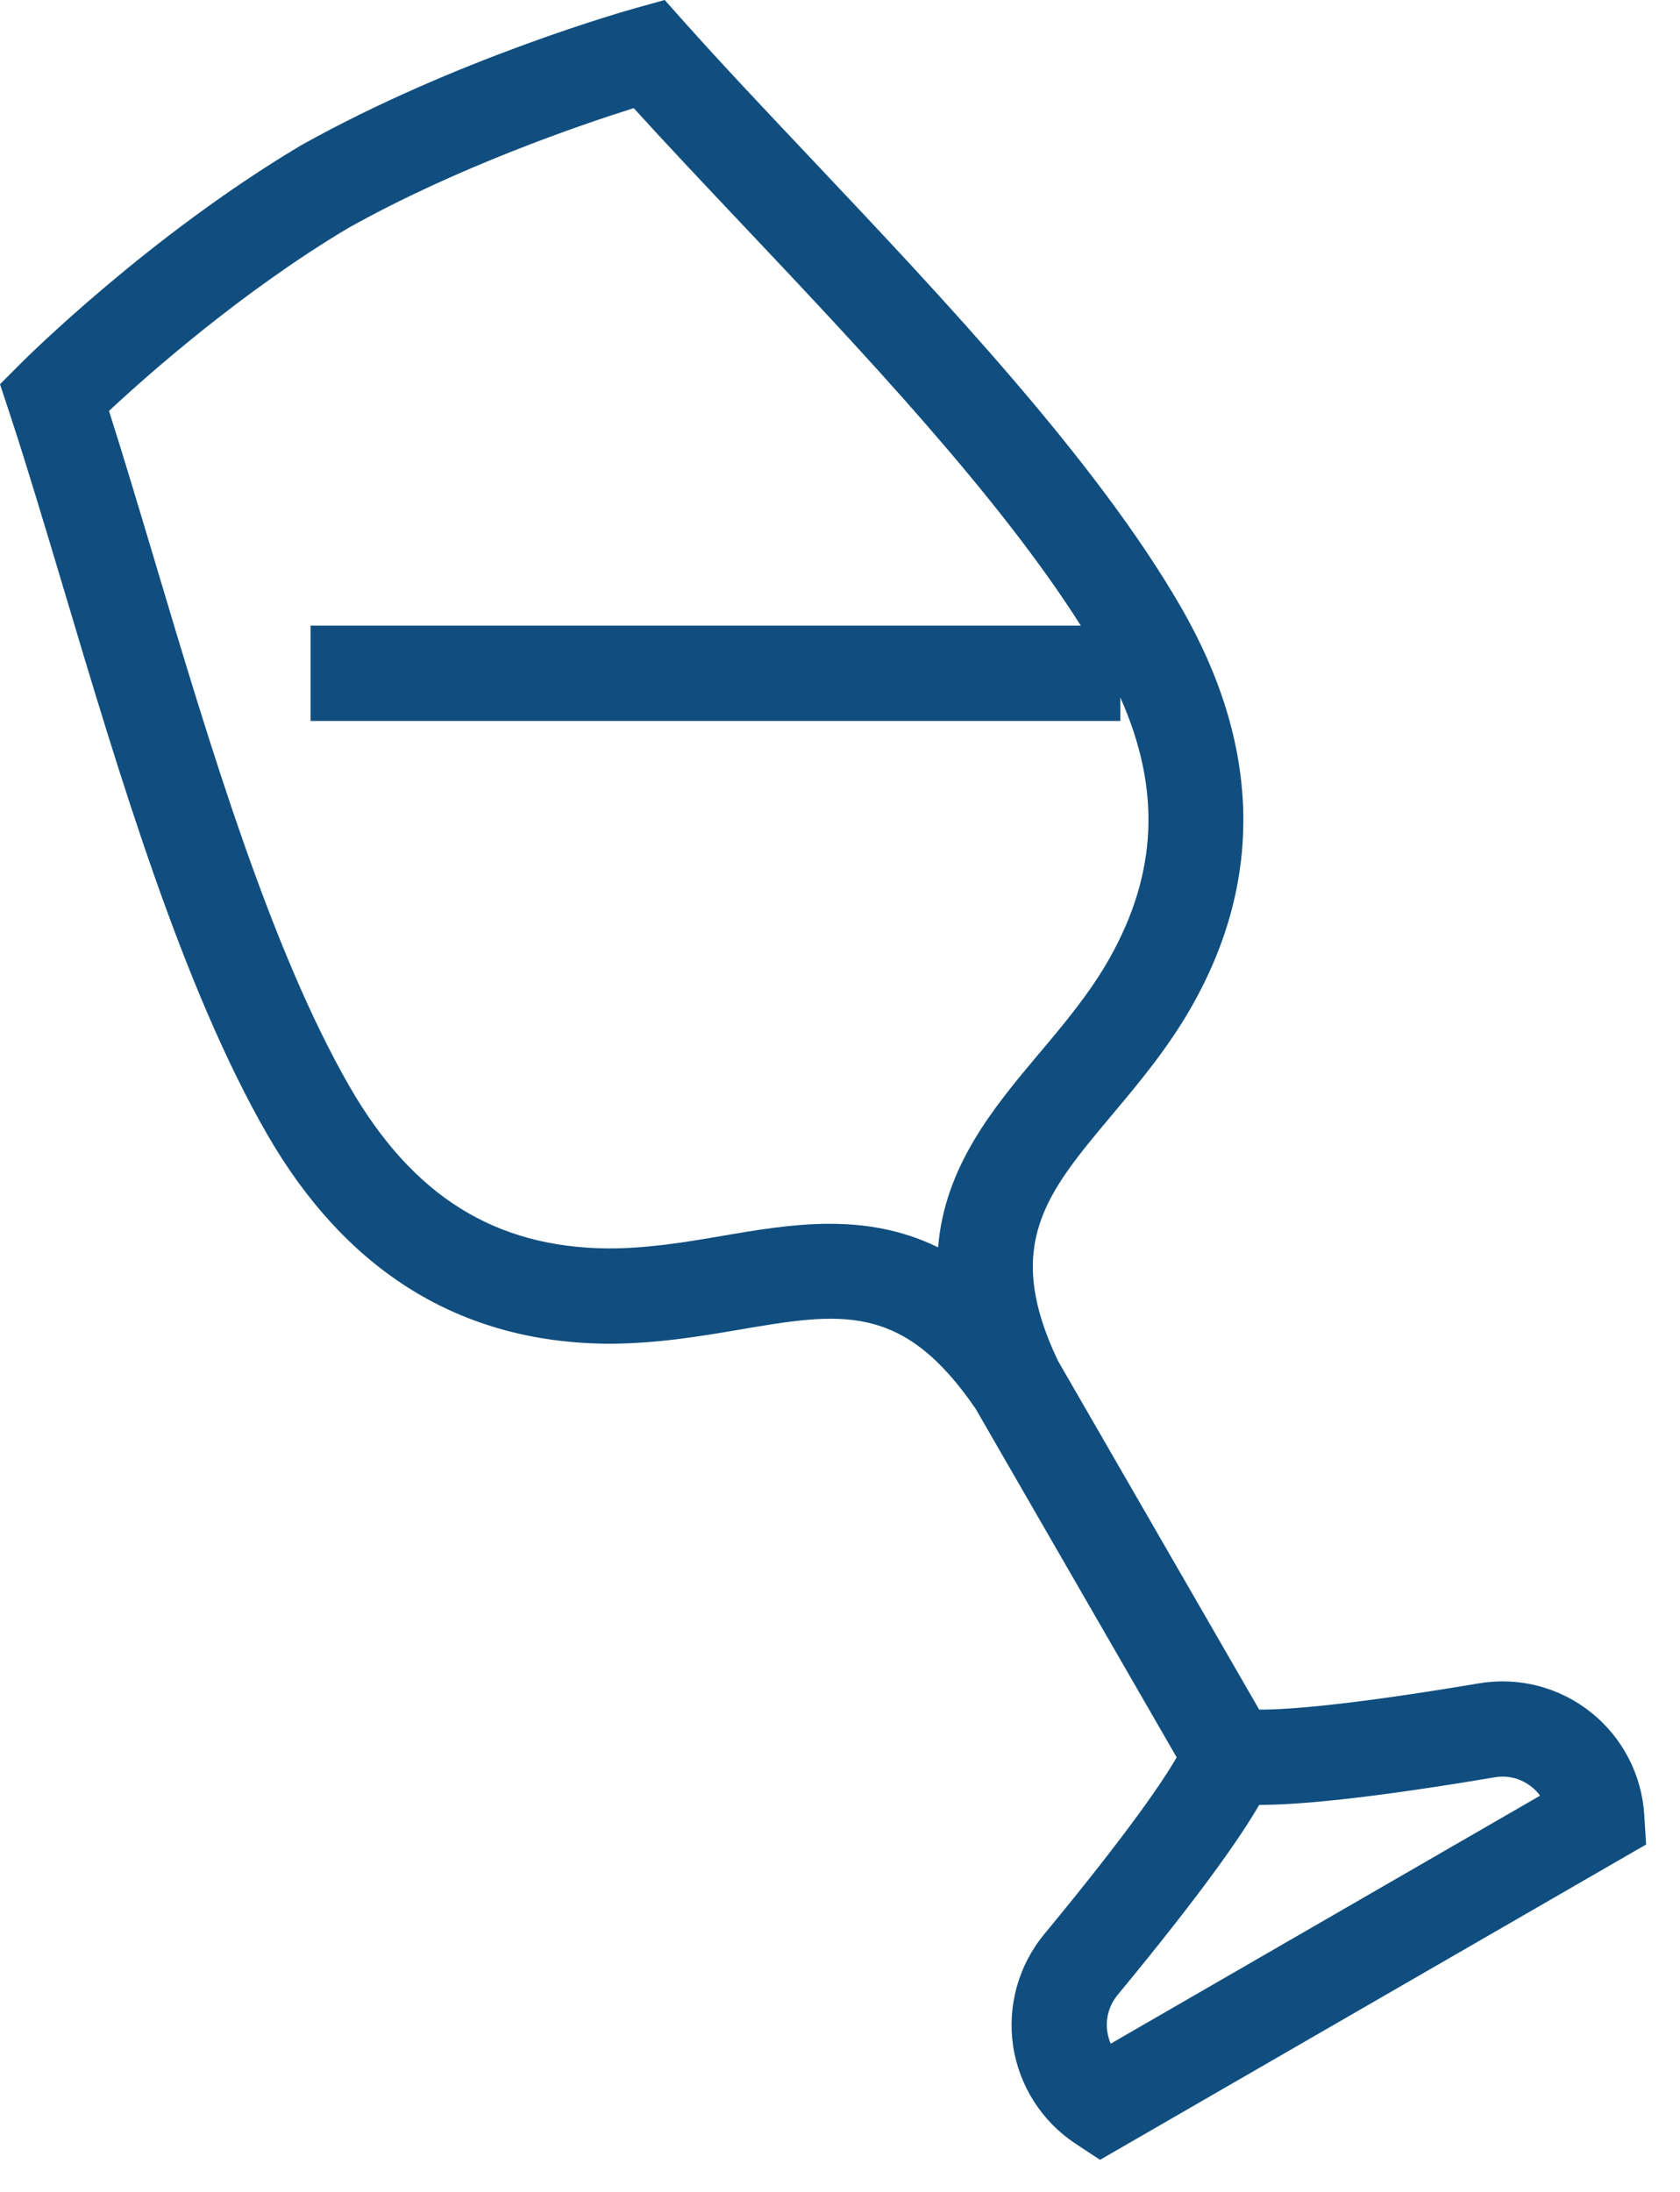 <svg width="23" height="30" viewBox="0 0 23 30" fill="none" xmlns="http://www.w3.org/2000/svg">
<path fill-rule="evenodd" clip-rule="evenodd" d="M2.111 7.652C1.896 6.934 1.691 6.248 1.492 5.624C2.041 5.113 3.319 3.984 4.769 3.12C6.263 2.284 7.939 1.712 8.676 1.48C9.124 1.973 9.624 2.503 10.147 3.056L10.149 3.058L10.149 3.058C11.81 4.816 13.676 6.792 14.797 8.563H4.252V9.867H15.338V9.547C15.899 10.806 15.846 11.956 15.185 13.125C14.921 13.592 14.571 14.009 14.232 14.412L14.23 14.414L14.229 14.415C13.608 15.154 12.934 15.957 12.843 17.072C11.841 16.582 10.824 16.755 9.887 16.915C9.381 17.003 8.855 17.088 8.323 17.087C6.775 17.073 5.652 16.37 4.789 14.877C3.71 13.007 2.866 10.182 2.122 7.689L2.111 7.652ZM17.239 23.399L14.484 18.625C13.729 17.038 14.326 16.328 15.228 15.255L15.229 15.253C15.589 14.825 15.996 14.34 16.32 13.766C17.305 12.025 17.253 10.189 16.167 8.308C15.011 6.306 12.931 4.103 11.095 2.16C10.47 1.499 9.878 0.872 9.37 0.303L9.1 -0L8.709 0.109C8.61 0.136 6.247 0.799 4.118 1.991C2.032 3.233 0.354 4.904 0.283 4.975L-0 5.259L0.126 5.64C0.358 6.343 0.597 7.143 0.85 7.987L0.85 7.987L0.872 8.063L0.873 8.064C1.638 10.626 2.504 13.527 3.66 15.529C4.746 17.41 6.311 18.373 8.31 18.391C8.965 18.393 9.57 18.293 10.107 18.201L10.108 18.201C11.506 17.962 12.354 17.817 13.356 19.28L16.109 24.052C15.936 24.354 15.482 25.037 14.295 26.474C13.943 26.9 13.789 27.457 13.87 28.002C13.952 28.548 14.263 29.035 14.723 29.339L15.06 29.561L22.536 25.245L22.511 24.843C22.478 24.292 22.212 23.779 21.78 23.436C21.348 23.091 20.788 22.947 20.244 23.04C18.406 23.349 17.587 23.401 17.239 23.399ZM15.3 27.305C16.465 25.895 16.991 25.132 17.239 24.703H17.244C17.741 24.703 18.665 24.628 20.46 24.326C20.644 24.294 20.824 24.341 20.968 24.456C21.013 24.491 21.052 24.532 21.084 24.577L15.206 27.971C15.184 27.92 15.169 27.866 15.16 27.81C15.133 27.626 15.183 27.448 15.3 27.305Z" fill="#104E7F"/>
</svg>
